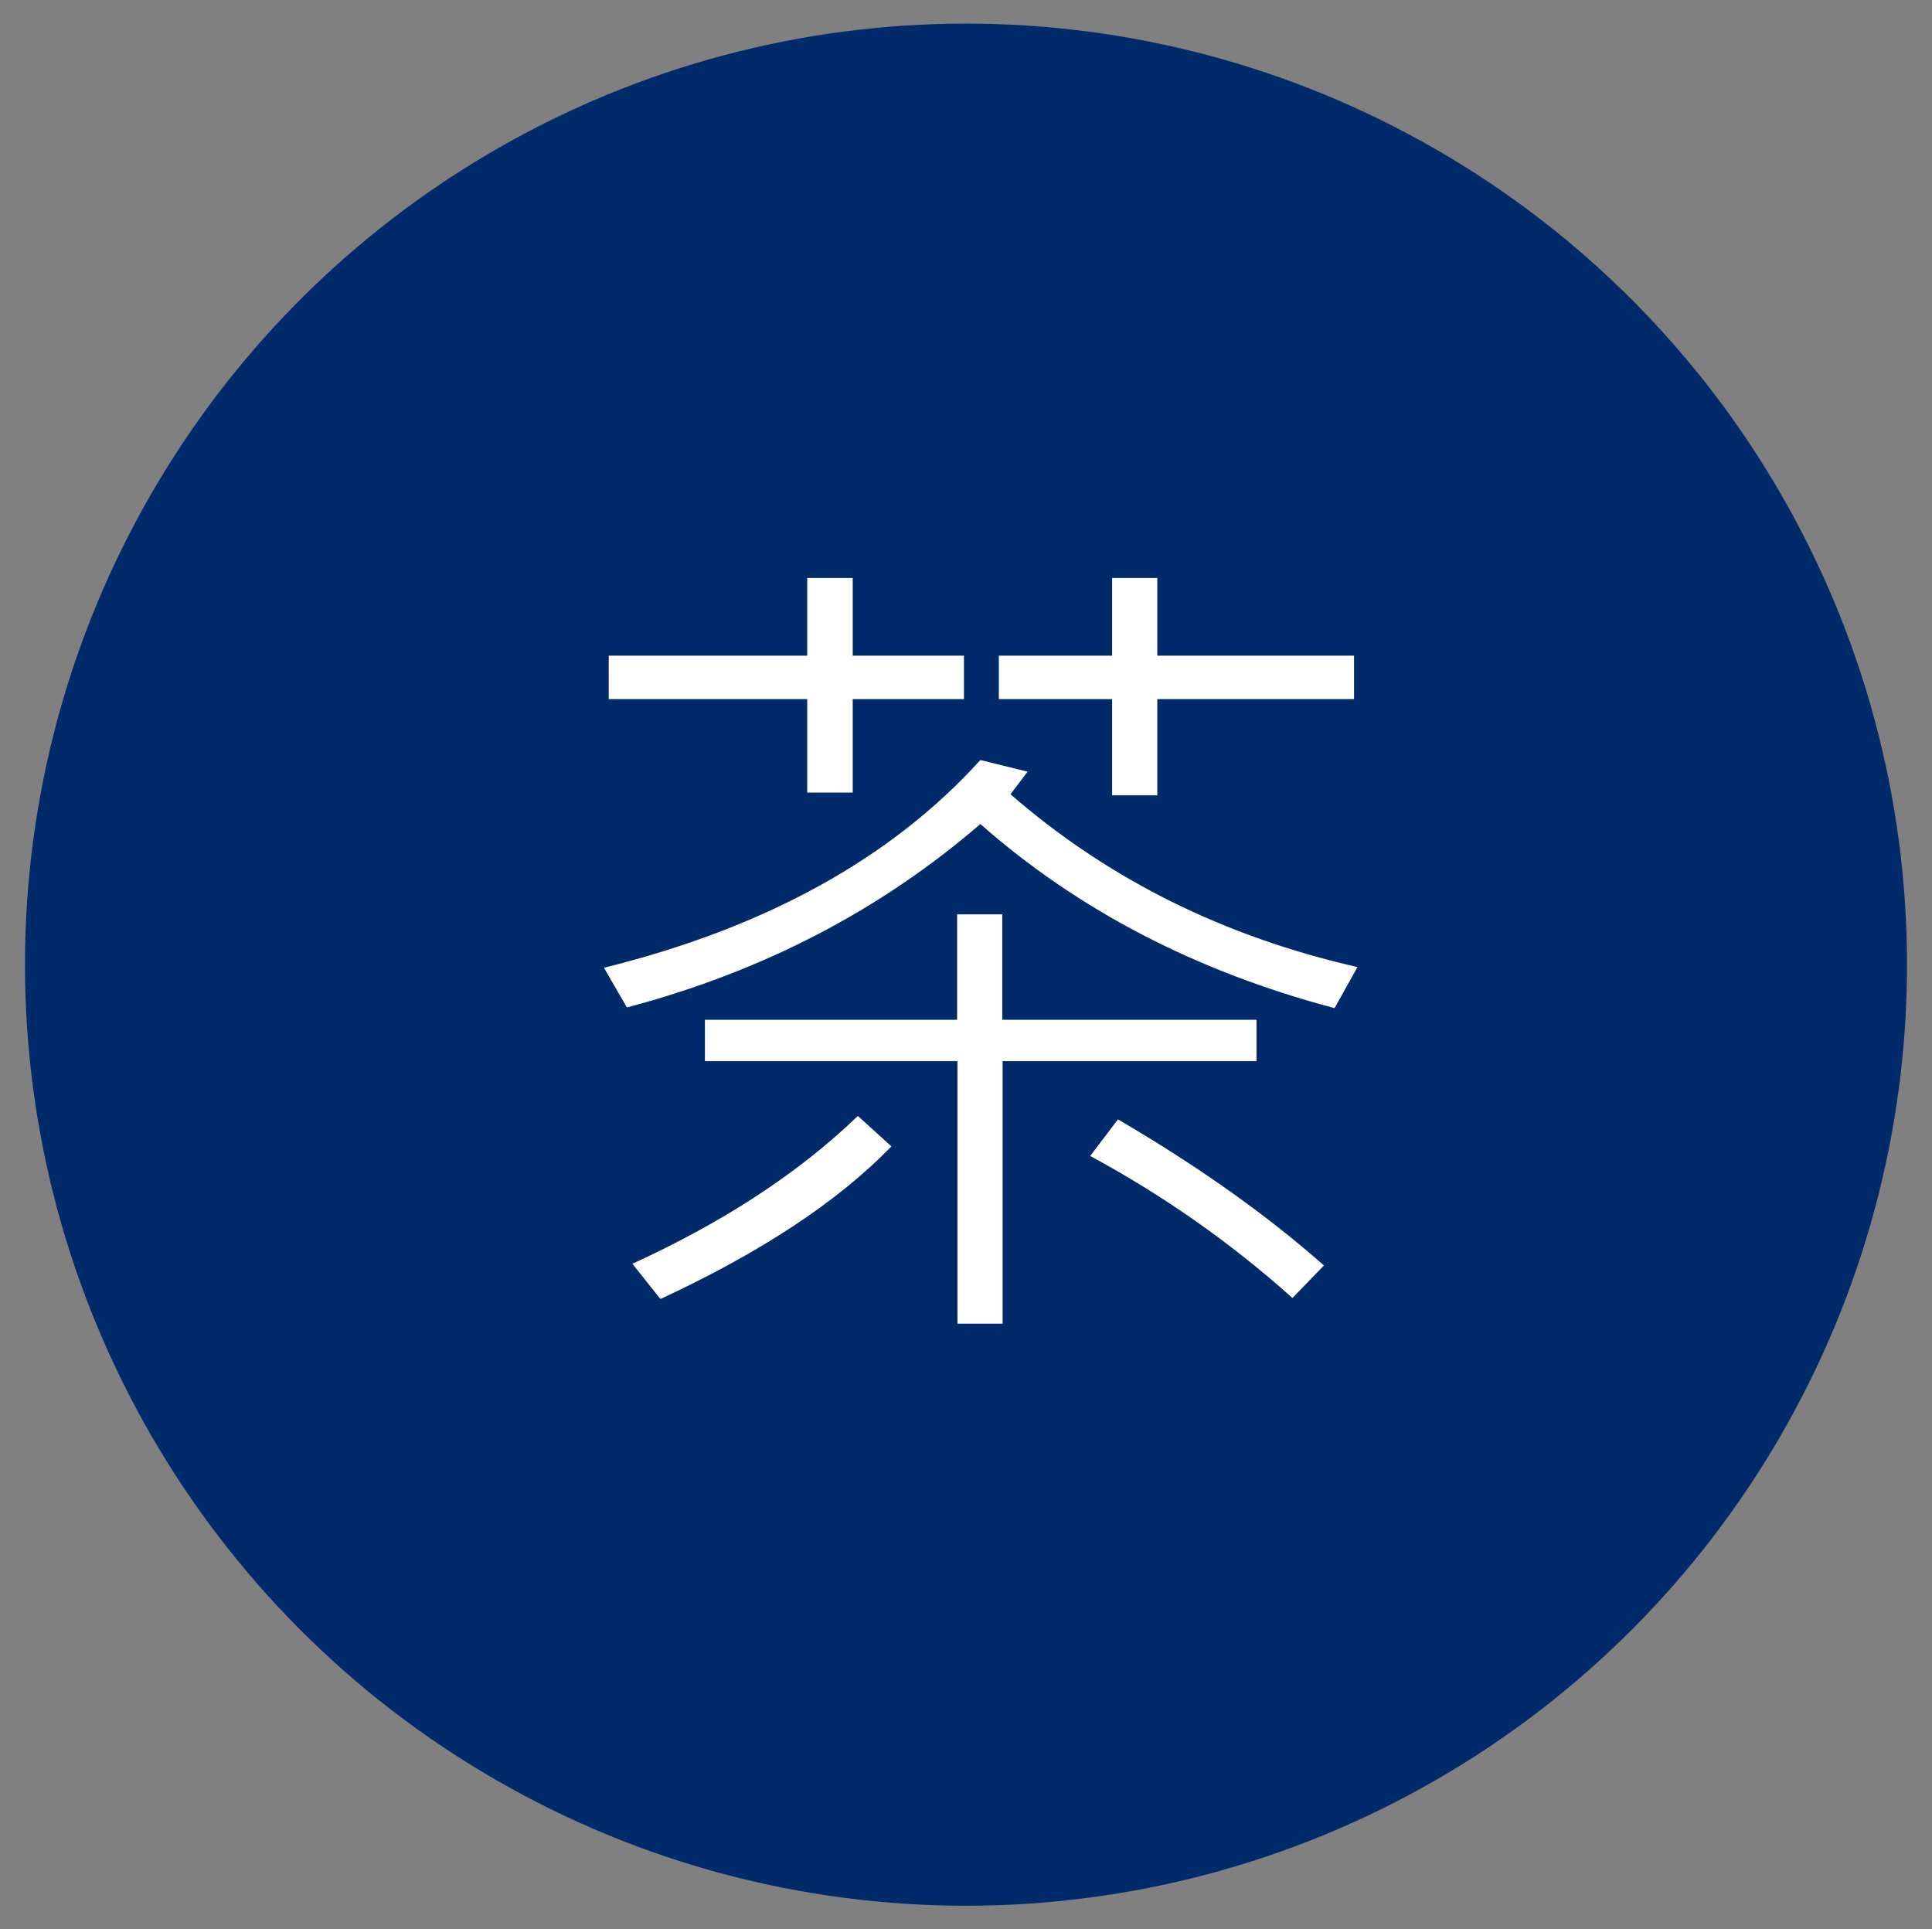 <?xml version="1.0" encoding="utf-8"?>
<!-- Generator: Adobe Illustrator 23.1.0, SVG Export Plug-In . SVG Version: 6.00 Build 0)  -->
<svg version="1.1" id="圖層_1" xmlns="http://www.w3.org/2000/svg" xmlns:xlink="http://www.w3.org/1999/xlink" x="0px" y="0px"
	 viewBox="0 0 56.46 56.38" style="enable-background:new 0 0 56.46 56.38;" xml:space="preserve">
<rect x="0" y="0" width="56.46" height="56.38" fill="#808080" stroke="none"/>
<style type="text/css">
	.st0{fill:#004A39;}
	.st1{fill:#FFFFFF;}
	.st2{fill:#690207;}
	.st3{fill:#556880;}
	.st4{fill:#002A6A;}
	.st5{fill:#3E3A39;}
</style>
<g>
	<g>
		<circle class="st4" cx="28.23" cy="28.19" r="27.5"/>
	</g>
	<g>
		<path class="st1" d="M39.67,28.26L39,29.46c-4.04-1.07-7.49-2.86-10.35-5.38c-2.92,2.52-6.36,4.31-10.33,5.36l-0.67-1.16
			c4.72-1.17,8.39-3.19,11-6.07l1.38,0.34l-0.5,0.66C32.38,25.69,35.76,27.37,39.67,28.26z M28.17,20.43h-3.25v2.73h-1.33v-2.73
			h-5.8v-1.27h5.8v-2.27h1.33v2.27h3.25V20.43z M26.05,33.5c-1.57,1.62-3.82,3.1-6.75,4.46l-0.82-1.03
			c2.67-1.22,4.87-2.66,6.59-4.32L26.05,33.5z M36.73,31.01h-7.43v7.67h-1.32v-7.67H20.6v-1.21h7.37v-3.08h1.32v3.08h7.43V31.01z
			 M39.57,20.43h-5.75v2.81H32.5v-2.81h-3.31v-1.27h3.31v-2.27h1.32v2.27h5.75V20.43z M38.69,36.98l-0.92,0.95
			c-1.81-1.62-3.78-3-5.91-4.15l0.81-1.07C35.03,34.09,37.04,35.52,38.69,36.98z"/>
	</g>
</g>
</svg>

